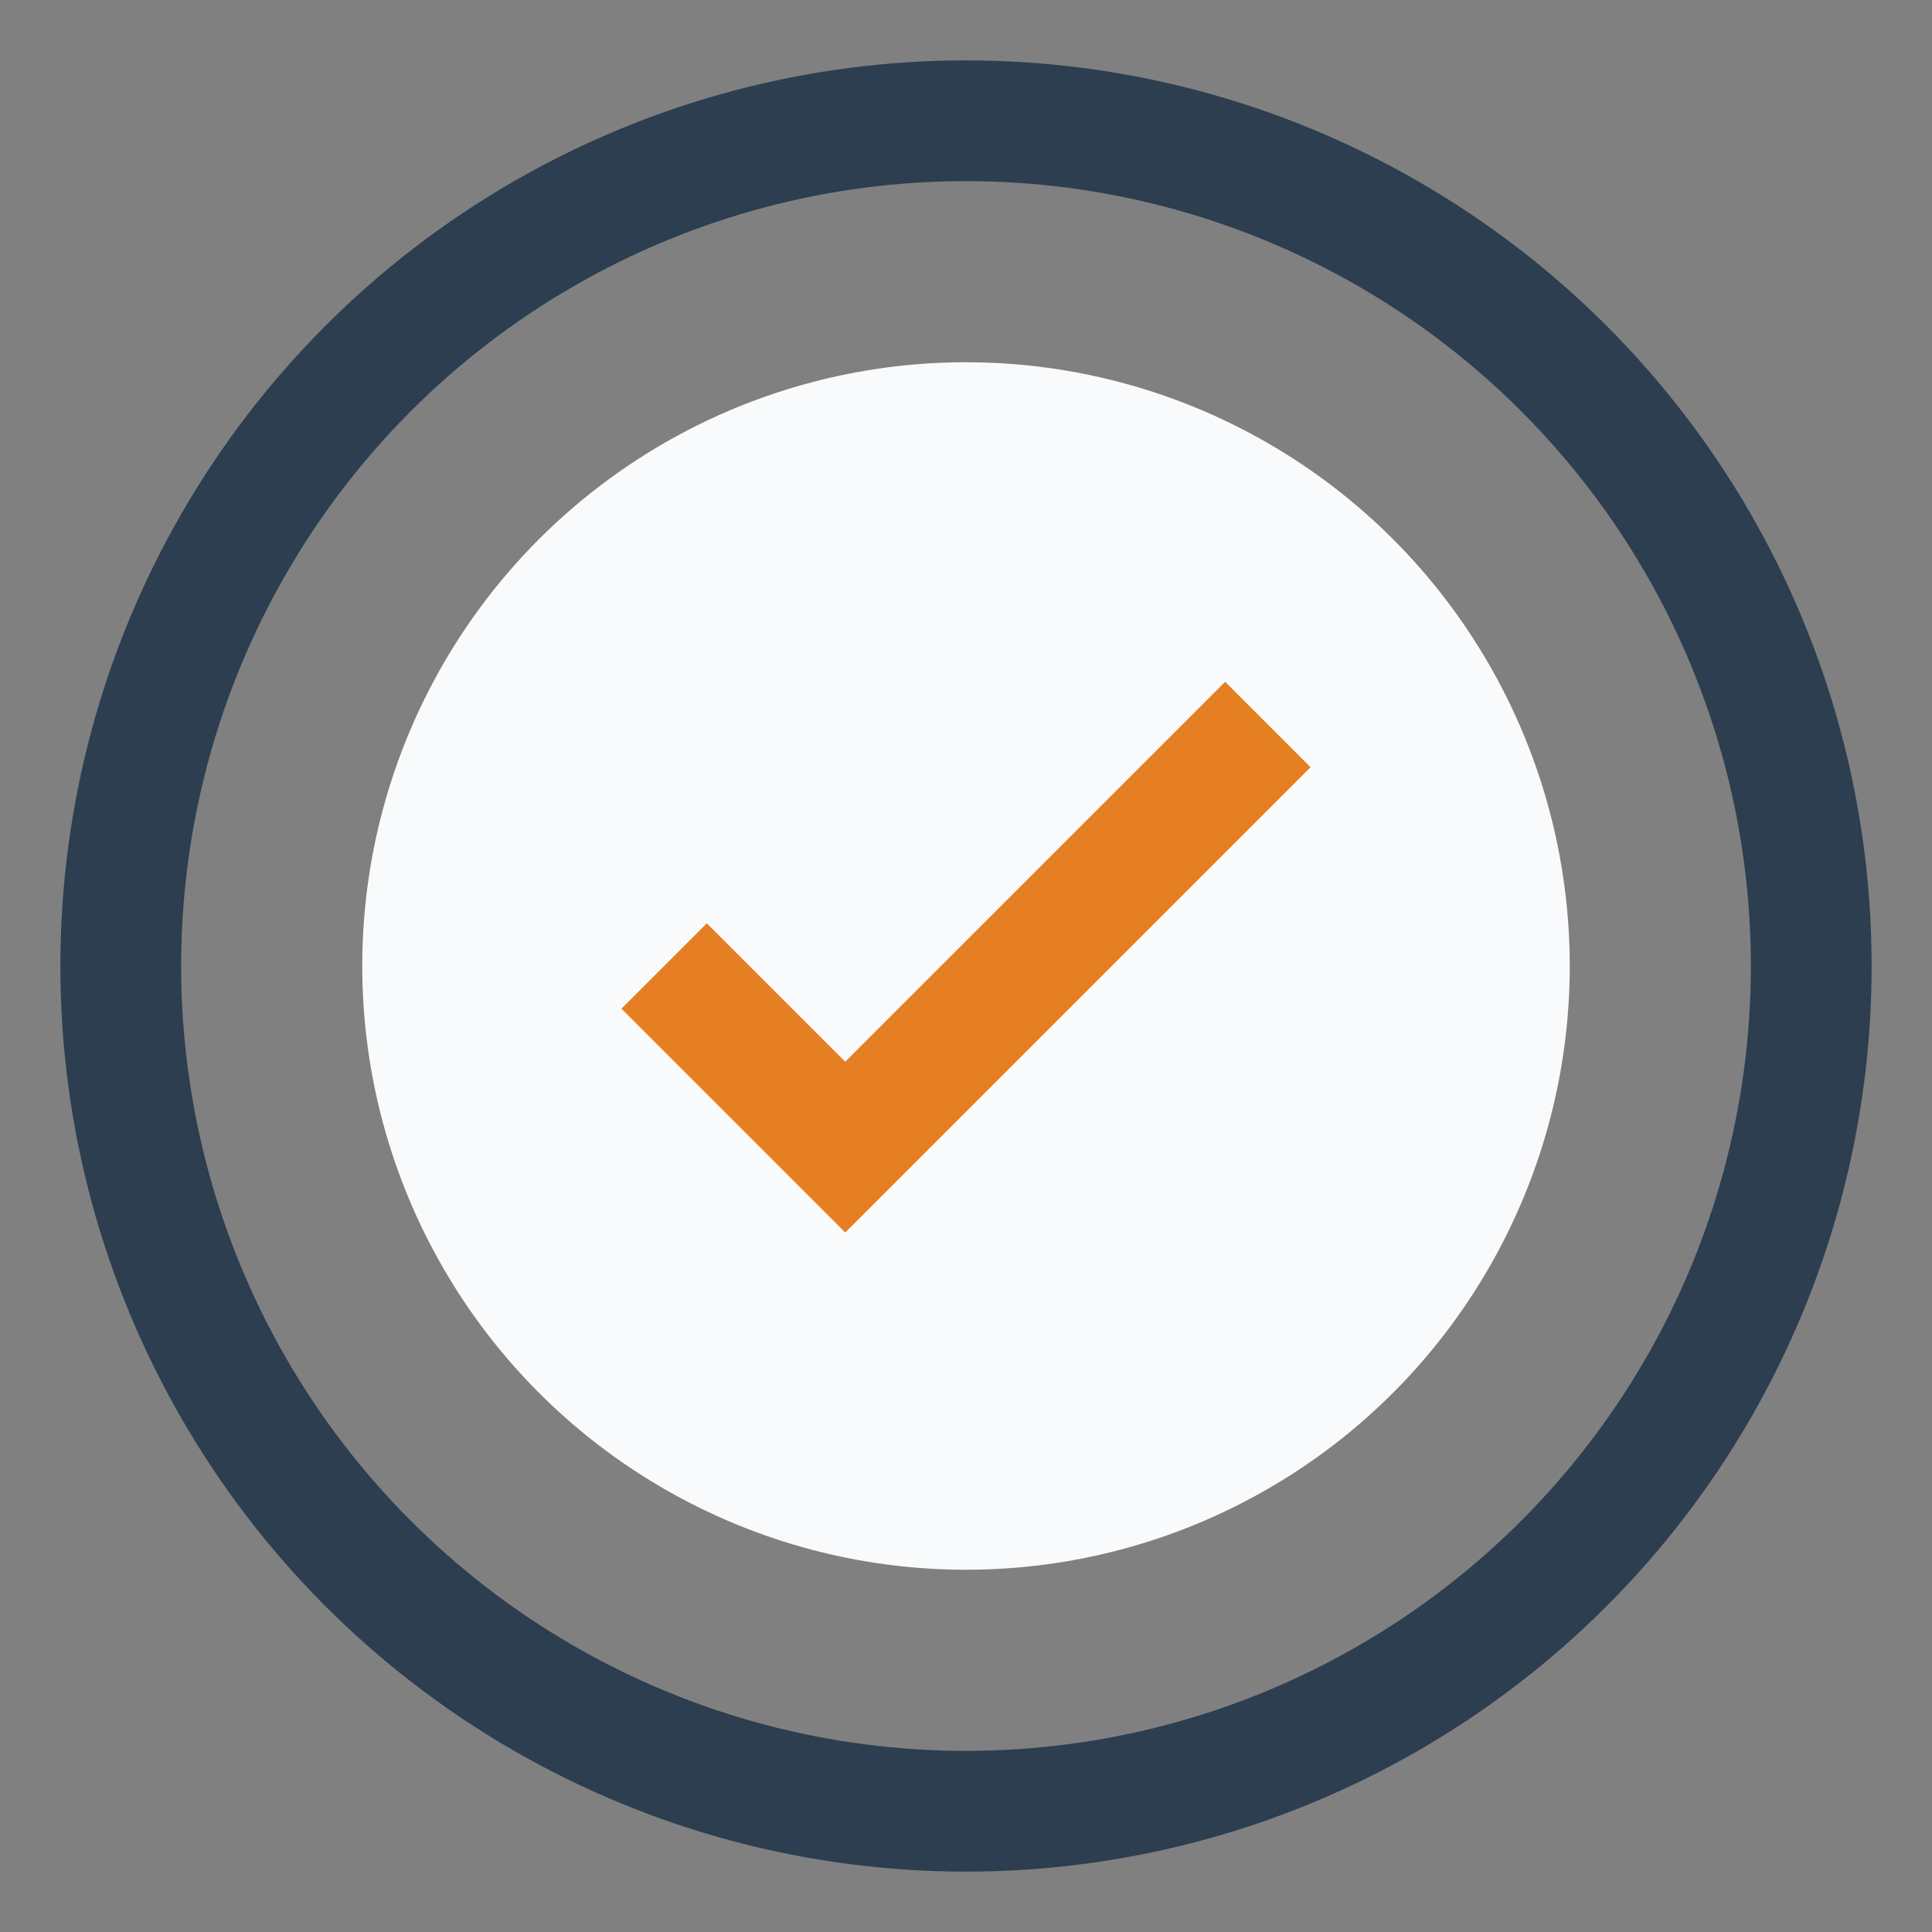 <?xml version="1.0" encoding="UTF-8"?>
<svg xmlns="http://www.w3.org/2000/svg" width="32" height="32" viewBox="0 0 32 32"><rect x="0" y="0" width="32" height="32" fill="#808080" stroke="none"/><circle cx="16" cy="16" r="10" fill="#F9FAFB"/><path d="M11 16l3 3 7-7" stroke="#E67E22" stroke-width="2" fill="none"/><circle cx="16" cy="16" r="14" fill="none" stroke="#2C3E50" stroke-width="2"/></svg>